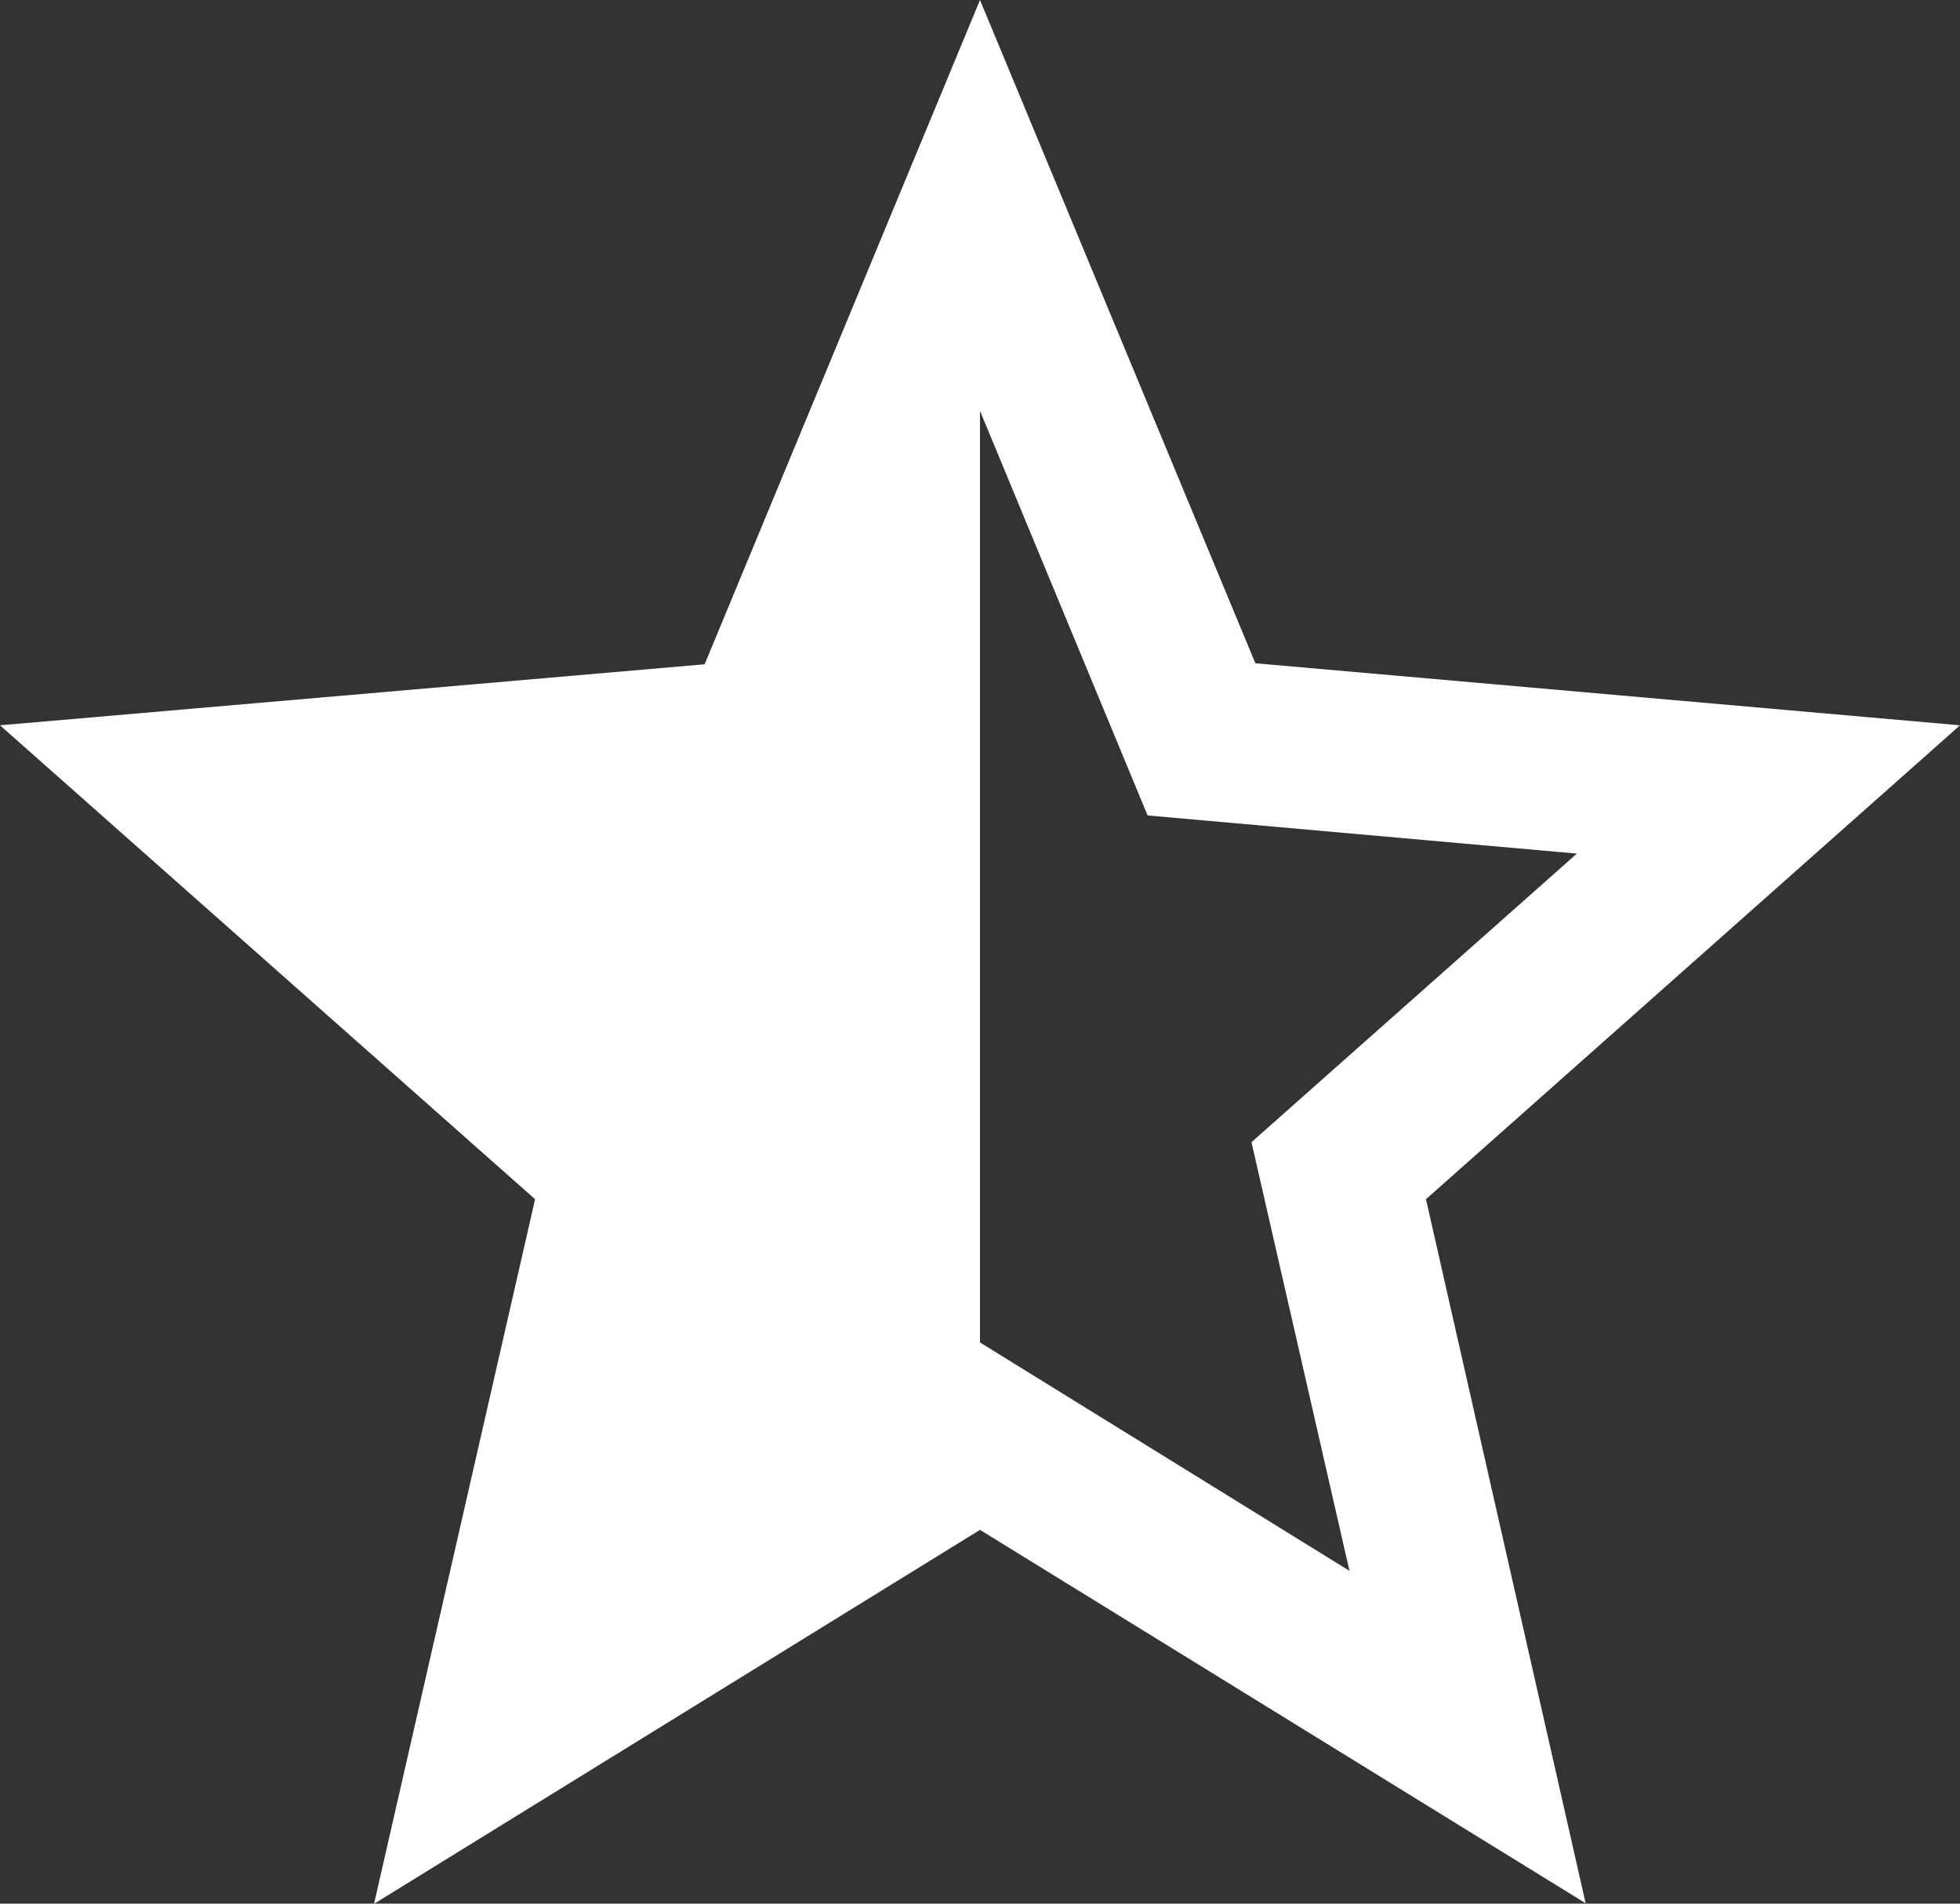 <svg xmlns="http://www.w3.org/2000/svg" width="69" height="67" viewBox="0 0 69 67">
  <rect x="0" y="0" width="69" height="67" fill="#333333" stroke="none"/>
  <path id="_Color" data-name=" ↳Color" d="M13.171,67l0-.008,5.666-24.784L0,25.528l24.806-2.148L34.5,0l9.694,23.344L69,25.528,50.2,42.207l5.621,24.78L34.5,53.845,13.178,67ZM34.5,14.461h0l0,32.788,13.007,8.038L44.057,40.2,55.512,30.043,40.4,28.7Z" fill="#fff"/>
</svg>
